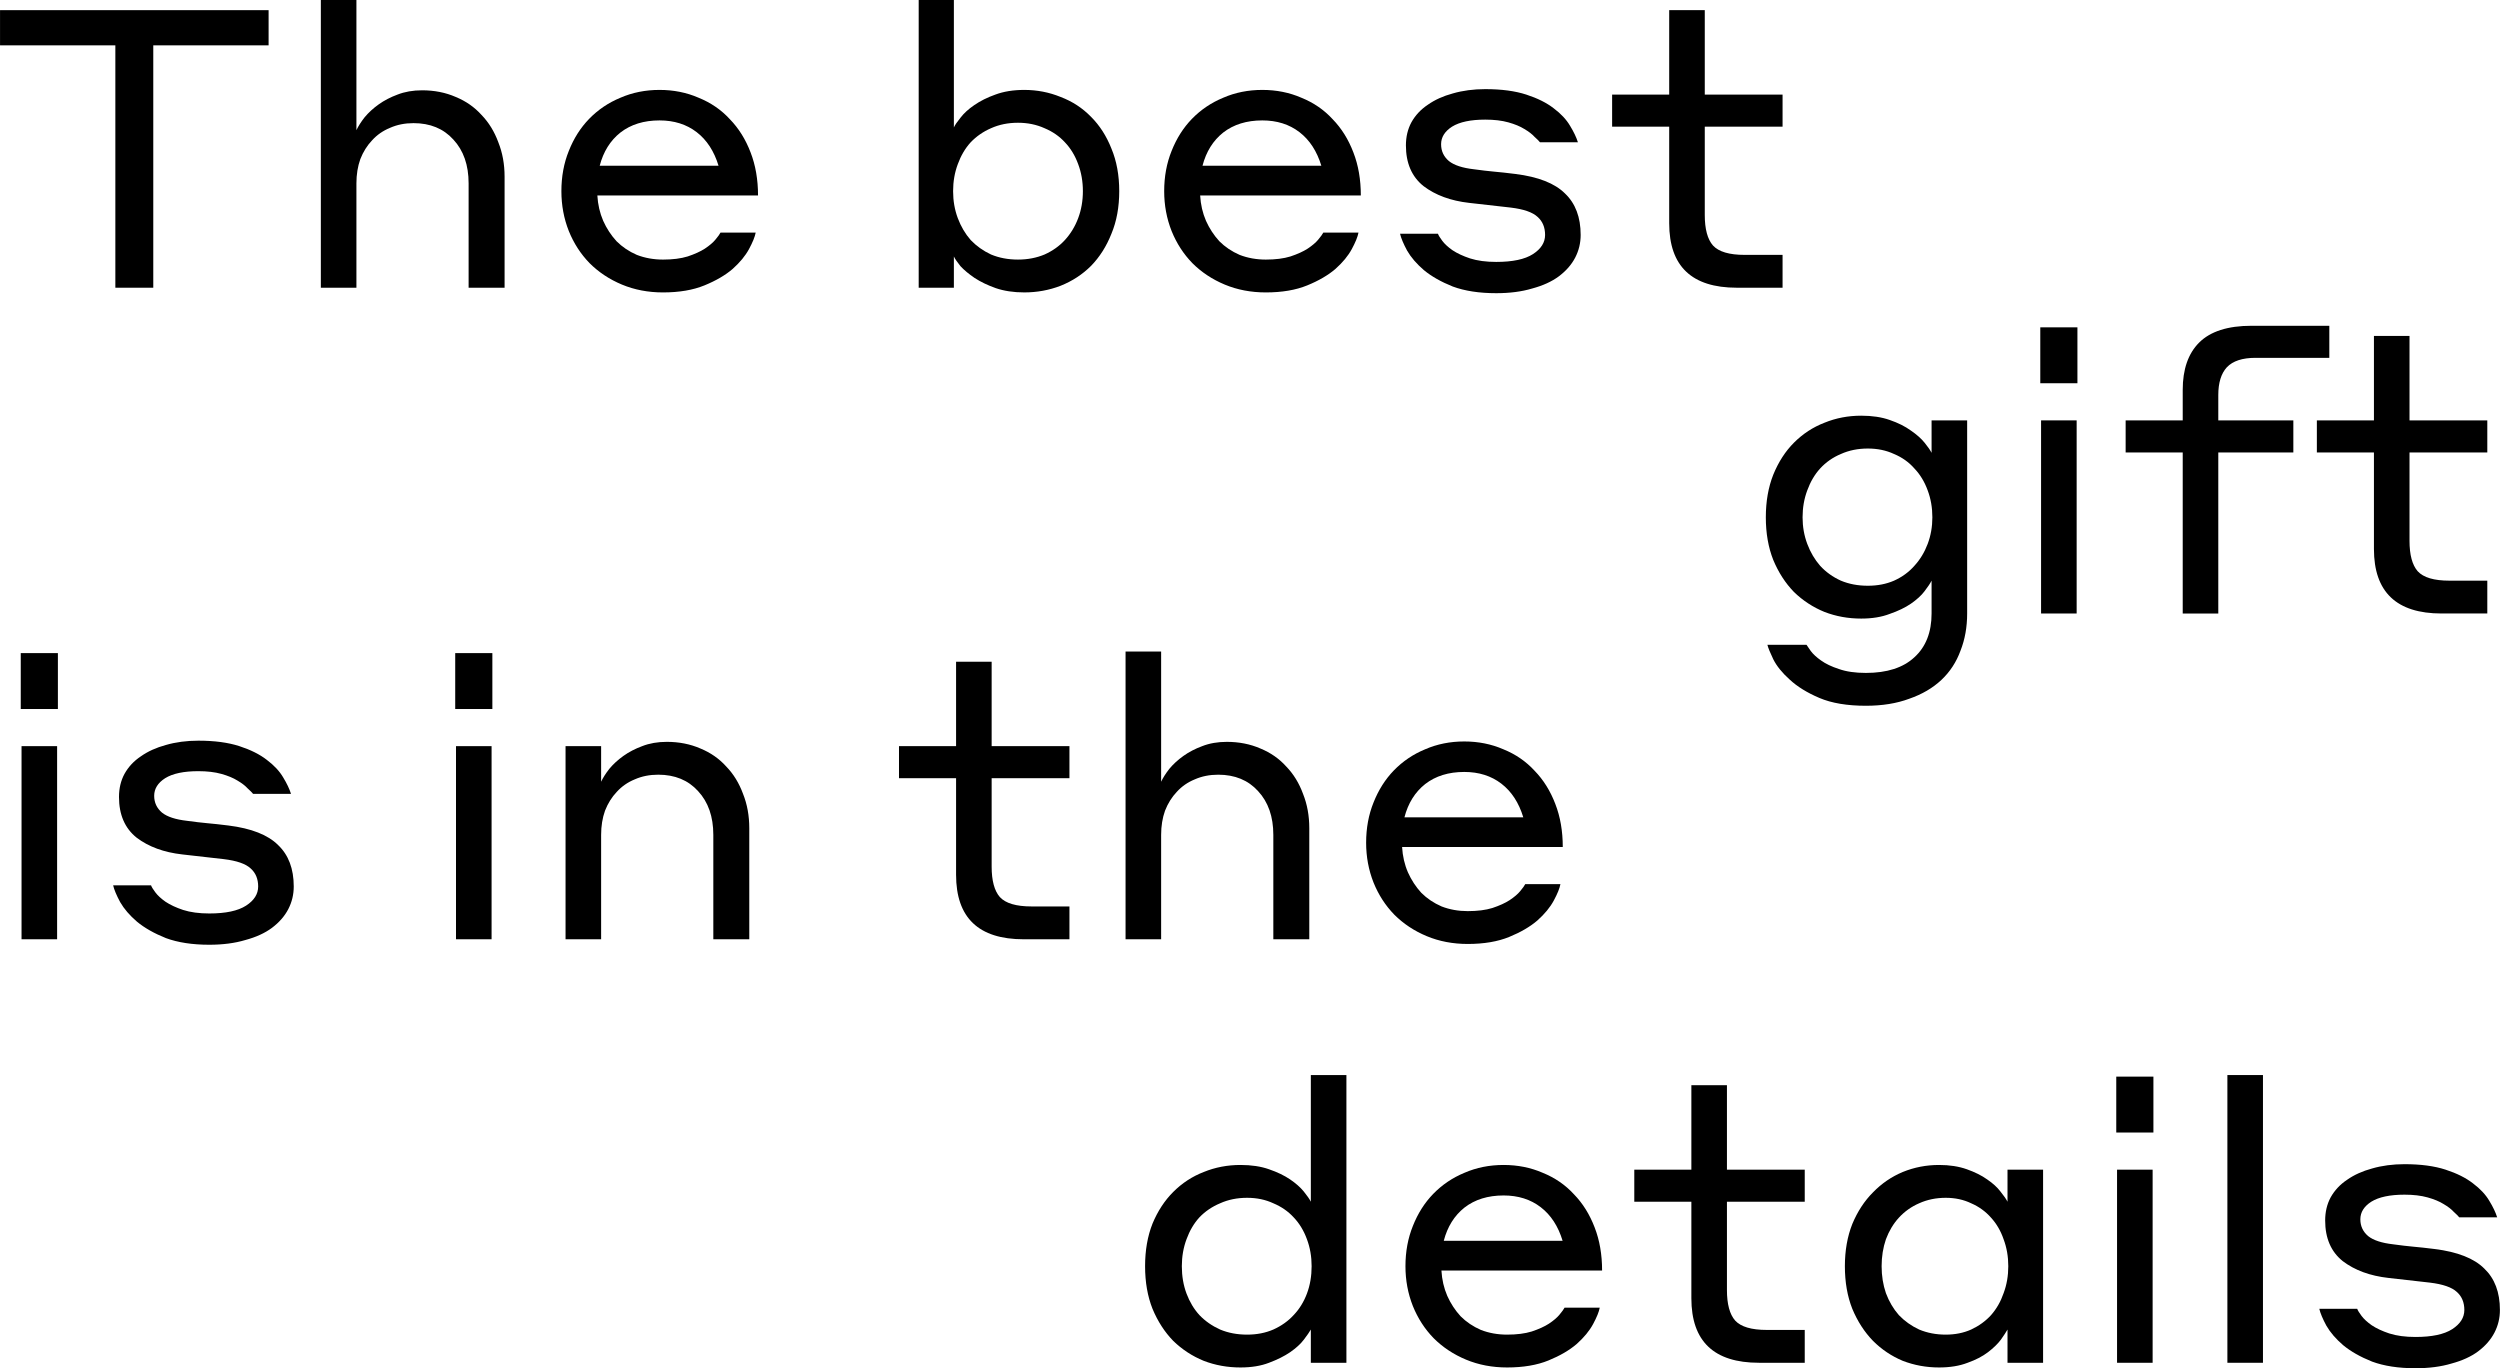 <svg width="296" height="162" viewBox="0 0 296 162" fill="none" xmlns="http://www.w3.org/2000/svg">
<path d="M282.798 151.308C280.607 151.061 278.802 150.398 277.383 149.318C275.994 148.207 275.3 146.602 275.3 144.504C275.3 143.486 275.516 142.575 275.948 141.773C276.411 140.94 277.059 140.246 277.892 139.69C278.725 139.104 279.712 138.657 280.854 138.348C282.027 138.009 283.307 137.839 284.696 137.839C286.609 137.839 288.229 138.055 289.556 138.487C290.883 138.919 291.963 139.459 292.796 140.107C293.66 140.755 294.308 141.449 294.74 142.19C295.172 142.899 295.48 143.547 295.666 144.134H291.176C291.052 143.979 290.836 143.763 290.528 143.486C290.25 143.177 289.849 142.869 289.324 142.56C288.831 142.251 288.198 141.989 287.427 141.773C286.655 141.557 285.745 141.449 284.696 141.449C282.968 141.449 281.656 141.727 280.761 142.282C279.897 142.838 279.465 143.532 279.465 144.365C279.465 145.167 279.774 145.831 280.391 146.355C281.008 146.849 281.996 147.173 283.354 147.327C284.248 147.451 285.035 147.543 285.714 147.605C286.424 147.667 287.272 147.759 288.26 147.883C290.975 148.222 292.935 148.994 294.138 150.197C295.372 151.37 295.99 153.005 295.99 155.104C295.99 156.06 295.774 156.955 295.342 157.788C294.91 158.621 294.262 159.362 293.398 160.01C292.564 160.627 291.515 161.105 290.25 161.445C289.016 161.815 287.596 162 285.992 162C283.986 162 282.274 161.738 280.854 161.213C279.465 160.658 278.324 160.01 277.429 159.269C276.565 158.529 275.901 157.757 275.439 156.955C275.007 156.153 274.729 155.489 274.605 154.965H279.095C279.157 155.15 279.327 155.428 279.604 155.798C279.882 156.168 280.283 156.538 280.808 156.909C281.363 157.279 282.057 157.603 282.891 157.881C283.755 158.158 284.788 158.297 285.992 158.297C287.936 158.297 289.386 157.989 290.343 157.372C291.299 156.754 291.778 155.998 291.778 155.104C291.778 154.209 291.484 153.499 290.898 152.974C290.312 152.419 289.247 152.049 287.704 151.863L282.798 151.308Z" fill="black"/>
<path d="M263.723 127.286H267.935V161.353H263.723V127.286Z" fill="black"/>
<path d="M250.566 127.472H254.964V134.091H250.566V127.472ZM250.659 138.488H254.871V161.353H250.659V138.488Z" fill="black"/>
<path d="M237.689 157.418C237.534 157.696 237.272 158.097 236.902 158.621C236.531 159.115 236.022 159.609 235.374 160.103C234.726 160.596 233.924 161.013 232.967 161.352C232.011 161.723 230.885 161.908 229.588 161.908C228.076 161.908 226.642 161.645 225.284 161.121C223.957 160.565 222.784 159.779 221.766 158.76C220.748 157.711 219.93 156.446 219.313 154.965C218.727 153.484 218.434 151.802 218.434 149.92C218.434 148.068 218.727 146.402 219.313 144.921C219.93 143.44 220.748 142.19 221.766 141.172C222.784 140.123 223.957 139.32 225.284 138.765C226.642 138.209 228.076 137.932 229.588 137.932C230.823 137.932 231.918 138.101 232.875 138.441C233.831 138.78 234.634 139.181 235.282 139.644C235.961 140.107 236.485 140.585 236.855 141.079C237.257 141.573 237.534 141.974 237.689 142.283V138.487H241.901V161.352H237.689V157.418ZM237.781 149.92C237.781 148.778 237.596 147.713 237.226 146.726C236.886 145.739 236.393 144.89 235.745 144.18C235.097 143.44 234.31 142.869 233.384 142.468C232.489 142.036 231.486 141.82 230.375 141.82C229.234 141.82 228.184 142.036 227.228 142.468C226.302 142.869 225.5 143.44 224.821 144.18C224.173 144.89 223.664 145.739 223.294 146.726C222.954 147.713 222.784 148.778 222.784 149.92C222.784 151.061 222.954 152.126 223.294 153.113C223.664 154.101 224.173 154.965 224.821 155.705C225.5 156.415 226.302 156.986 227.228 157.418C228.184 157.819 229.234 158.02 230.375 158.02C231.486 158.02 232.489 157.819 233.384 157.418C234.31 156.986 235.097 156.415 235.745 155.705C236.393 154.965 236.886 154.101 237.226 153.113C237.596 152.126 237.781 151.061 237.781 149.92Z" fill="black"/>
<path d="M213.681 161.352H208.265C202.927 161.352 200.258 158.807 200.258 153.715V142.282H193.5V138.487H200.258V128.489H204.47V138.487H213.681V142.282H204.47V152.743C204.47 154.409 204.794 155.613 205.442 156.353C206.121 157.094 207.37 157.464 209.191 157.464H213.681V161.352Z" fill="black"/>
<path d="M178.024 137.932C179.69 137.932 181.233 138.24 182.653 138.857C184.103 139.444 185.337 140.292 186.355 141.403C187.405 142.483 188.222 143.795 188.809 145.337C189.395 146.849 189.688 148.547 189.688 150.429H170.665C170.726 151.509 170.958 152.512 171.359 153.437C171.76 154.332 172.285 155.135 172.933 155.844C173.611 156.523 174.414 157.063 175.339 157.464C176.296 157.835 177.33 158.02 178.441 158.02C179.582 158.02 180.554 157.896 181.357 157.649C182.19 157.372 182.869 157.063 183.393 156.724C183.949 156.353 184.365 155.999 184.643 155.659C184.951 155.289 185.152 155.011 185.245 154.826H189.41C189.318 155.32 189.055 155.968 188.623 156.77C188.191 157.572 187.543 158.359 186.679 159.131C185.815 159.871 184.705 160.519 183.347 161.075C181.989 161.63 180.354 161.908 178.441 161.908C176.682 161.908 175.062 161.599 173.581 160.982C172.099 160.365 170.819 159.516 169.739 158.436C168.69 157.356 167.872 156.091 167.286 154.641C166.699 153.16 166.406 151.586 166.406 149.92C166.406 148.192 166.699 146.603 167.286 145.152C167.872 143.671 168.674 142.406 169.693 141.357C170.742 140.277 171.976 139.444 173.395 138.857C174.815 138.24 176.358 137.932 178.024 137.932ZM178.024 141.542C176.173 141.542 174.63 142.02 173.395 142.977C172.192 143.933 171.374 145.245 170.942 146.911H185.013C184.489 145.183 183.625 143.856 182.421 142.931C181.218 142.005 179.752 141.542 178.024 141.542Z" fill="black"/>
<path d="M155.203 157.418C155.049 157.696 154.771 158.097 154.37 158.622C154 159.115 153.46 159.609 152.75 160.103C152.071 160.566 151.238 160.982 150.251 161.353C149.294 161.723 148.168 161.908 146.872 161.908C145.329 161.908 143.879 161.646 142.521 161.121C141.163 160.566 139.96 159.779 138.911 158.761C137.892 157.711 137.075 156.446 136.458 154.965C135.871 153.484 135.578 151.802 135.578 149.92C135.578 148.038 135.871 146.356 136.458 144.875C137.075 143.394 137.892 142.144 138.911 141.126C139.96 140.076 141.163 139.29 142.521 138.765C143.879 138.21 145.329 137.932 146.872 137.932C148.168 137.932 149.294 138.102 150.251 138.441C151.238 138.78 152.071 139.182 152.75 139.644C153.429 140.107 153.969 140.586 154.37 141.079C154.771 141.573 155.049 141.974 155.203 142.283V127.286H159.415V161.353H155.203V157.418ZM155.296 149.92C155.296 148.778 155.111 147.714 154.741 146.726C154.37 145.708 153.846 144.844 153.167 144.134C152.519 143.424 151.716 142.869 150.76 142.468C149.834 142.036 148.8 141.82 147.659 141.82C146.486 141.82 145.422 142.036 144.465 142.468C143.508 142.869 142.691 143.424 142.012 144.134C141.364 144.844 140.855 145.708 140.484 146.726C140.114 147.714 139.929 148.778 139.929 149.92C139.929 151.093 140.114 152.173 140.484 153.16C140.855 154.147 141.364 154.996 142.012 155.706C142.691 156.415 143.508 156.986 144.465 157.418C145.422 157.819 146.486 158.02 147.659 158.02C148.8 158.02 149.834 157.819 150.76 157.418C151.716 156.986 152.519 156.415 153.167 155.706C153.846 154.996 154.37 154.147 154.741 153.16C155.111 152.173 155.296 151.093 155.296 149.92Z" fill="black"/>
<path d="M173.368 87.789C175.034 87.789 176.577 88.098 177.996 88.715C179.447 89.301 180.681 90.15 181.699 91.26C182.748 92.341 183.566 93.652 184.152 95.195C184.739 96.707 185.032 98.404 185.032 100.286H166.008C166.07 101.366 166.301 102.369 166.703 103.295C167.104 104.19 167.628 104.992 168.276 105.702C168.955 106.381 169.757 106.921 170.683 107.322C171.64 107.692 172.673 107.877 173.784 107.877C174.926 107.877 175.898 107.754 176.7 107.507C177.534 107.229 178.212 106.921 178.737 106.581C179.292 106.211 179.709 105.856 179.987 105.517C180.295 105.146 180.496 104.869 180.588 104.683H184.754C184.662 105.177 184.399 105.825 183.967 106.627C183.535 107.43 182.887 108.217 182.023 108.988C181.159 109.729 180.048 110.377 178.691 110.932C177.333 111.487 175.697 111.765 173.784 111.765C172.025 111.765 170.405 111.457 168.924 110.839C167.443 110.222 166.163 109.374 165.083 108.294C164.033 107.214 163.216 105.949 162.629 104.498C162.043 103.017 161.75 101.443 161.75 99.777C161.75 98.049 162.043 96.46 162.629 95.01C163.216 93.528 164.018 92.263 165.036 91.214C166.085 90.134 167.32 89.301 168.739 88.715C170.159 88.098 171.701 87.789 173.368 87.789ZM173.368 91.399C171.516 91.399 169.973 91.878 168.739 92.834C167.536 93.791 166.718 95.102 166.286 96.769H180.357C179.832 95.04 178.968 93.714 177.765 92.788C176.562 91.862 175.096 91.399 173.368 91.399Z" fill="black"/>
<path d="M137.478 111.21H133.266V77.144H137.478V92.557C137.694 92.094 138.018 91.585 138.45 91.029C138.913 90.474 139.468 89.965 140.116 89.502C140.764 89.039 141.505 88.653 142.338 88.345C143.202 88.005 144.174 87.836 145.254 87.836C146.704 87.836 148.031 88.098 149.234 88.623C150.438 89.116 151.456 89.826 152.289 90.752C153.153 91.647 153.817 92.727 154.279 93.992C154.773 95.226 155.02 96.584 155.02 98.065V111.21H150.762V98.852C150.762 96.692 150.16 94.964 148.957 93.668C147.784 92.372 146.21 91.724 144.235 91.724C143.217 91.724 142.291 91.909 141.458 92.279C140.625 92.618 139.915 93.112 139.329 93.76C138.743 94.377 138.28 95.118 137.941 95.982C137.632 96.846 137.478 97.802 137.478 98.852V111.21Z" fill="black"/>
<path d="M126.622 111.211H121.207C115.868 111.211 113.199 108.665 113.199 103.573V92.141H106.441V88.345H113.199V78.348H117.411V88.345H126.622V92.141H117.411V102.601C117.411 104.268 117.735 105.471 118.383 106.212C119.062 106.952 120.312 107.323 122.132 107.323H126.622V111.211Z" fill="black"/>
<path d="M71.173 111.209H66.961V88.344H71.173V92.556C71.389 92.093 71.713 91.584 72.145 91.029C72.608 90.473 73.163 89.964 73.811 89.501C74.459 89.038 75.2 88.653 76.033 88.344C76.897 88.005 77.869 87.835 78.949 87.835C80.399 87.835 81.726 88.097 82.93 88.622C84.133 89.115 85.151 89.825 85.984 90.751C86.849 91.646 87.512 92.726 87.975 93.991C88.469 95.225 88.715 96.583 88.715 98.064V111.209H84.457V98.851C84.457 96.691 83.855 94.963 82.652 93.667C81.479 92.371 79.906 91.723 77.931 91.723C76.912 91.723 75.987 91.908 75.153 92.278C74.32 92.618 73.611 93.112 73.024 93.76C72.438 94.377 71.975 95.117 71.636 95.981C71.327 96.845 71.173 97.802 71.173 98.851V111.209Z" fill="black"/>
<path d="M53.898 77.328H58.296V83.947H53.898V77.328ZM53.991 88.344H58.203V111.209H53.991V88.344Z" fill="black"/>
<path d="M21.587 101.165C19.396 100.919 17.591 100.255 16.172 99.175C14.783 98.064 14.089 96.46 14.089 94.362C14.089 93.343 14.305 92.433 14.737 91.631C15.2 90.797 15.848 90.103 16.681 89.548C17.514 88.961 18.501 88.514 19.643 88.205C20.816 87.866 22.096 87.696 23.485 87.696C25.398 87.696 27.018 87.912 28.345 88.344C29.672 88.776 30.752 89.316 31.585 89.964C32.449 90.612 33.097 91.307 33.529 92.047C33.961 92.757 34.27 93.405 34.455 93.991H29.965C29.841 93.837 29.625 93.621 29.317 93.343C29.039 93.035 28.638 92.726 28.113 92.418C27.62 92.109 26.987 91.847 26.216 91.631C25.444 91.415 24.534 91.307 23.485 91.307C21.757 91.307 20.445 91.584 19.551 92.14C18.687 92.695 18.255 93.389 18.255 94.223C18.255 95.025 18.563 95.688 19.18 96.213C19.797 96.707 20.785 97.031 22.143 97.185C23.037 97.308 23.824 97.401 24.503 97.463C25.213 97.524 26.061 97.617 27.049 97.74C29.764 98.08 31.724 98.851 32.927 100.055C34.161 101.227 34.779 102.863 34.779 104.961C34.779 105.918 34.563 106.812 34.131 107.646C33.699 108.479 33.051 109.219 32.187 109.867C31.354 110.484 30.304 110.963 29.039 111.302C27.805 111.672 26.385 111.858 24.781 111.858C22.775 111.858 21.063 111.595 19.643 111.071C18.255 110.515 17.113 109.867 16.218 109.127C15.354 108.386 14.691 107.615 14.228 106.812C13.796 106.01 13.518 105.347 13.395 104.822H17.884C17.946 105.007 18.116 105.285 18.393 105.655C18.671 106.026 19.072 106.396 19.597 106.766C20.152 107.136 20.847 107.46 21.68 107.738C22.544 108.016 23.577 108.155 24.781 108.155C26.725 108.155 28.175 107.846 29.132 107.229C30.088 106.612 30.567 105.856 30.567 104.961C30.567 104.066 30.273 103.356 29.687 102.832C29.101 102.276 28.036 101.906 26.493 101.721L21.587 101.165Z" fill="black"/>
<path d="M2.457 77.328H6.854V83.947H2.457V77.328ZM2.55 88.344H6.762V111.209H2.55V88.344Z" fill="black"/>
<path d="M294.497 72.638H289.082C283.743 72.638 281.074 70.093 281.074 65.001V53.569H274.316V49.773H281.074V39.775H285.286V49.773H294.497V53.569H285.286V64.029C285.286 65.695 285.61 66.899 286.258 67.639C286.937 68.38 288.187 68.75 290.007 68.75H294.497V72.638Z" fill="black"/>
<path d="M262.646 53.569V72.639H258.434V53.569H251.676V49.773H258.434V46.163C258.434 43.725 259.082 41.859 260.378 40.563C261.704 39.236 263.772 38.572 266.58 38.572H275.791V42.368H267.043C265.5 42.368 264.374 42.738 263.664 43.479C262.985 44.219 262.646 45.315 262.646 46.765V49.773H271.532V53.569H262.646Z" fill="black"/>
<path d="M241.57 38.757H245.967V45.376H241.57V38.757ZM241.663 49.773H245.875V72.638H241.663V49.773Z" fill="black"/>
<path d="M228.699 68.75C228.545 69.059 228.267 69.476 227.866 70C227.496 70.494 226.956 70.988 226.246 71.481C225.567 71.944 224.734 72.345 223.747 72.685C222.79 73.055 221.664 73.24 220.368 73.24C218.825 73.24 217.375 72.978 216.017 72.453C214.659 71.898 213.456 71.111 212.407 70.093C211.388 69.044 210.571 67.778 209.954 66.297C209.367 64.816 209.074 63.134 209.074 61.252C209.074 59.37 209.367 57.688 209.954 56.207C210.571 54.695 211.388 53.43 212.407 52.411C213.456 51.362 214.659 50.575 216.017 50.051C217.375 49.495 218.825 49.218 220.368 49.218C221.664 49.218 222.79 49.388 223.747 49.727C224.734 50.066 225.567 50.483 226.246 50.977C226.925 51.44 227.465 51.918 227.866 52.411C228.267 52.905 228.545 53.306 228.699 53.615V49.773H232.911V72.638C232.911 74.243 232.649 75.709 232.125 77.036C231.631 78.393 230.875 79.55 229.857 80.507C228.838 81.464 227.573 82.204 226.061 82.729C224.58 83.284 222.867 83.562 220.923 83.562C218.702 83.562 216.866 83.253 215.415 82.636C213.965 82.019 212.793 81.294 211.898 80.461C211.003 79.659 210.355 78.856 209.954 78.054C209.583 77.282 209.352 76.712 209.259 76.341H213.888C213.981 76.496 214.15 76.743 214.397 77.082C214.675 77.452 215.076 77.823 215.601 78.193C216.156 78.594 216.866 78.933 217.73 79.211C218.594 79.52 219.658 79.674 220.923 79.674C223.423 79.674 225.336 79.057 226.663 77.823C228.021 76.588 228.699 74.86 228.699 72.638V68.75ZM228.792 61.252C228.792 60.11 228.607 59.046 228.237 58.058C227.866 57.04 227.342 56.176 226.663 55.466C226.015 54.726 225.213 54.155 224.256 53.754C223.33 53.322 222.297 53.106 221.155 53.106C219.982 53.106 218.918 53.322 217.961 53.754C217.005 54.155 216.187 54.726 215.508 55.466C214.86 56.176 214.351 57.04 213.981 58.058C213.61 59.046 213.425 60.11 213.425 61.252C213.425 62.363 213.61 63.412 213.981 64.4C214.351 65.387 214.86 66.251 215.508 66.992C216.187 67.732 217.005 68.318 217.961 68.75C218.918 69.152 219.982 69.352 221.155 69.352C222.297 69.352 223.33 69.152 224.256 68.75C225.213 68.318 226.015 67.732 226.663 66.992C227.342 66.251 227.866 65.387 228.237 64.4C228.607 63.412 228.792 62.363 228.792 61.252Z" fill="black"/>
<path d="M211.056 34.066H205.64C200.302 34.066 197.633 31.52 197.633 26.429V14.996H190.875V11.201H197.633V1.203H201.845V11.201H211.056V14.996H201.845V25.457C201.845 27.123 202.169 28.327 202.817 29.067C203.496 29.808 204.745 30.178 206.566 30.178H211.056V34.066Z" fill="black"/>
<path d="M173.958 24.022C171.767 23.775 169.962 23.112 168.543 22.032C167.154 20.921 166.46 19.316 166.46 17.218C166.46 16.2 166.676 15.289 167.108 14.487C167.571 13.654 168.219 12.96 169.052 12.404C169.885 11.818 170.872 11.37 172.014 11.062C173.187 10.723 174.467 10.553 175.856 10.553C177.769 10.553 179.389 10.769 180.716 11.201C182.043 11.633 183.123 12.173 183.956 12.821C184.82 13.469 185.468 14.163 185.9 14.904C186.332 15.613 186.641 16.261 186.826 16.848H182.336C182.213 16.693 181.997 16.477 181.688 16.2C181.41 15.891 181.009 15.582 180.485 15.274C179.991 14.965 179.358 14.703 178.587 14.487C177.815 14.271 176.905 14.163 175.856 14.163C174.128 14.163 172.817 14.441 171.922 14.996C171.058 15.552 170.626 16.246 170.626 17.079C170.626 17.881 170.934 18.545 171.551 19.069C172.169 19.563 173.156 19.887 174.514 20.041C175.409 20.165 176.195 20.257 176.874 20.319C177.584 20.381 178.433 20.473 179.42 20.597C182.135 20.936 184.095 21.708 185.298 22.911C186.533 24.084 187.15 25.719 187.15 27.817C187.15 28.774 186.934 29.669 186.502 30.502C186.07 31.335 185.422 32.076 184.558 32.724C183.725 33.341 182.675 33.819 181.41 34.159C180.176 34.529 178.757 34.714 177.152 34.714C175.146 34.714 173.434 34.452 172.014 33.927C170.626 33.372 169.484 32.724 168.589 31.983C167.725 31.242 167.062 30.471 166.599 29.669C166.167 28.866 165.889 28.203 165.766 27.678H170.255C170.317 27.864 170.487 28.141 170.765 28.512C171.042 28.882 171.443 29.252 171.968 29.622C172.523 29.993 173.218 30.317 174.051 30.595C174.915 30.872 175.949 31.011 177.152 31.011C179.096 31.011 180.546 30.703 181.503 30.085C182.459 29.468 182.938 28.712 182.938 27.817C182.938 26.922 182.645 26.213 182.058 25.688C181.472 25.133 180.407 24.762 178.865 24.577L173.958 24.022Z" fill="black"/>
<path d="M149.458 10.646C151.124 10.646 152.667 10.955 154.086 11.572C155.536 12.159 156.771 13.007 157.789 14.118C158.838 15.198 159.656 16.509 160.242 18.052C160.829 19.564 161.122 21.261 161.122 23.144H142.098C142.16 24.224 142.391 25.227 142.792 26.152C143.194 27.047 143.718 27.849 144.366 28.559C145.045 29.238 145.847 29.778 146.773 30.179C147.73 30.549 148.763 30.735 149.874 30.735C151.016 30.735 151.988 30.611 152.79 30.364C153.623 30.087 154.302 29.778 154.827 29.439C155.382 29.068 155.799 28.713 156.076 28.374C156.385 28.004 156.586 27.726 156.678 27.541H160.844C160.751 28.035 160.489 28.683 160.057 29.485C159.625 30.287 158.977 31.074 158.113 31.845C157.249 32.586 156.138 33.234 154.78 33.789C153.423 34.345 151.787 34.623 149.874 34.623C148.115 34.623 146.495 34.314 145.014 33.697C143.533 33.08 142.252 32.231 141.172 31.151C140.123 30.071 139.306 28.806 138.719 27.356C138.133 25.875 137.84 24.301 137.84 22.634C137.84 20.907 138.133 19.317 138.719 17.867C139.306 16.386 140.108 15.121 141.126 14.072C142.175 12.992 143.41 12.159 144.829 11.572C146.248 10.955 147.791 10.646 149.458 10.646ZM149.458 14.257C147.606 14.257 146.063 14.735 144.829 15.692C143.626 16.648 142.808 17.96 142.376 19.626H156.447C155.922 17.898 155.058 16.571 153.855 15.645C152.651 14.72 151.186 14.257 149.458 14.257Z" fill="black"/>
<path d="M112.939 34.066H108.773V0H112.939V15.089C113.063 14.812 113.325 14.426 113.726 13.932C114.127 13.408 114.667 12.914 115.346 12.451C116.056 11.957 116.889 11.541 117.845 11.201C118.833 10.831 119.975 10.646 121.271 10.646C122.783 10.646 124.218 10.924 125.575 11.479C126.964 12.004 128.167 12.79 129.186 13.839C130.204 14.858 131.006 16.108 131.592 17.589C132.21 19.07 132.518 20.752 132.518 22.634C132.518 24.516 132.21 26.198 131.592 27.679C131.006 29.16 130.204 30.425 129.186 31.474C128.167 32.493 126.964 33.28 125.575 33.835C124.218 34.36 122.783 34.622 121.271 34.622C120.005 34.622 118.879 34.452 117.892 34.113C116.935 33.773 116.102 33.372 115.392 32.909C114.713 32.446 114.158 31.984 113.726 31.521C113.325 31.027 113.063 30.641 112.939 30.364V34.066ZM112.847 22.634C112.847 23.776 113.032 24.84 113.402 25.828C113.772 26.815 114.281 27.679 114.929 28.42C115.608 29.129 116.411 29.7 117.336 30.132C118.293 30.533 119.357 30.734 120.53 30.734C121.672 30.734 122.721 30.533 123.678 30.132C124.634 29.7 125.436 29.129 126.084 28.42C126.763 27.679 127.288 26.815 127.658 25.828C128.028 24.84 128.214 23.776 128.214 22.634C128.214 21.492 128.028 20.427 127.658 19.44C127.288 18.422 126.763 17.558 126.084 16.848C125.436 16.138 124.634 15.583 123.678 15.182C122.721 14.75 121.672 14.534 120.53 14.534C119.357 14.534 118.293 14.75 117.336 15.182C116.411 15.583 115.608 16.138 114.929 16.848C114.281 17.558 113.772 18.422 113.402 19.44C113.032 20.427 112.847 21.492 112.847 22.634Z" fill="black"/>
<path d="M78.087 10.646C79.753 10.646 81.296 10.955 82.715 11.572C84.165 12.159 85.4 13.007 86.418 14.118C87.467 15.198 88.285 16.509 88.871 18.052C89.457 19.564 89.751 21.261 89.751 23.144H70.727C70.789 24.224 71.02 25.227 71.421 26.152C71.823 27.047 72.347 27.849 72.995 28.559C73.674 29.238 74.476 29.778 75.402 30.179C76.359 30.549 77.392 30.735 78.503 30.735C79.645 30.735 80.617 30.611 81.419 30.364C82.252 30.087 82.931 29.778 83.456 29.439C84.011 29.068 84.428 28.713 84.705 28.374C85.014 28.004 85.215 27.726 85.307 27.541H89.473C89.38 28.035 89.118 28.683 88.686 29.485C88.254 30.287 87.606 31.074 86.742 31.845C85.878 32.586 84.767 33.234 83.409 33.789C82.052 34.345 80.416 34.623 78.503 34.623C76.744 34.623 75.124 34.314 73.643 33.697C72.162 33.08 70.881 32.231 69.801 31.151C68.752 30.071 67.934 28.806 67.348 27.356C66.762 25.875 66.469 24.301 66.469 22.634C66.469 20.907 66.762 19.317 67.348 17.867C67.934 16.386 68.737 15.121 69.755 14.072C70.804 12.992 72.038 12.159 73.458 11.572C74.877 10.955 76.42 10.646 78.087 10.646ZM78.087 14.257C76.235 14.257 74.692 14.735 73.458 15.692C72.254 16.648 71.437 17.96 71.005 19.626H85.076C84.551 17.898 83.687 16.571 82.484 15.645C81.28 14.72 79.814 14.257 78.087 14.257Z" fill="black"/>
<path d="M42.2 34.066H37.988V0H42.2V15.413C42.416 14.95 42.74 14.441 43.172 13.886C43.635 13.33 44.191 12.821 44.839 12.358C45.487 11.896 46.227 11.51 47.06 11.201C47.924 10.862 48.896 10.692 49.976 10.692C51.427 10.692 52.754 10.954 53.957 11.479C55.16 11.973 56.179 12.682 57.012 13.608C57.876 14.503 58.539 15.583 59.002 16.848C59.496 18.082 59.743 19.44 59.743 20.921V34.066H55.484V21.708C55.484 19.548 54.883 17.82 53.679 16.524C52.507 15.228 50.933 14.58 48.958 14.58C47.94 14.58 47.014 14.765 46.181 15.136C45.348 15.475 44.638 15.969 44.052 16.617C43.465 17.234 43.003 17.974 42.663 18.838C42.355 19.702 42.2 20.659 42.2 21.708V34.066Z" fill="black"/>
<path d="M0.004 1.203H31.802V5.369H18.148V34.066H13.658V5.369H0.004V1.203Z" fill="black"/>
</svg>
